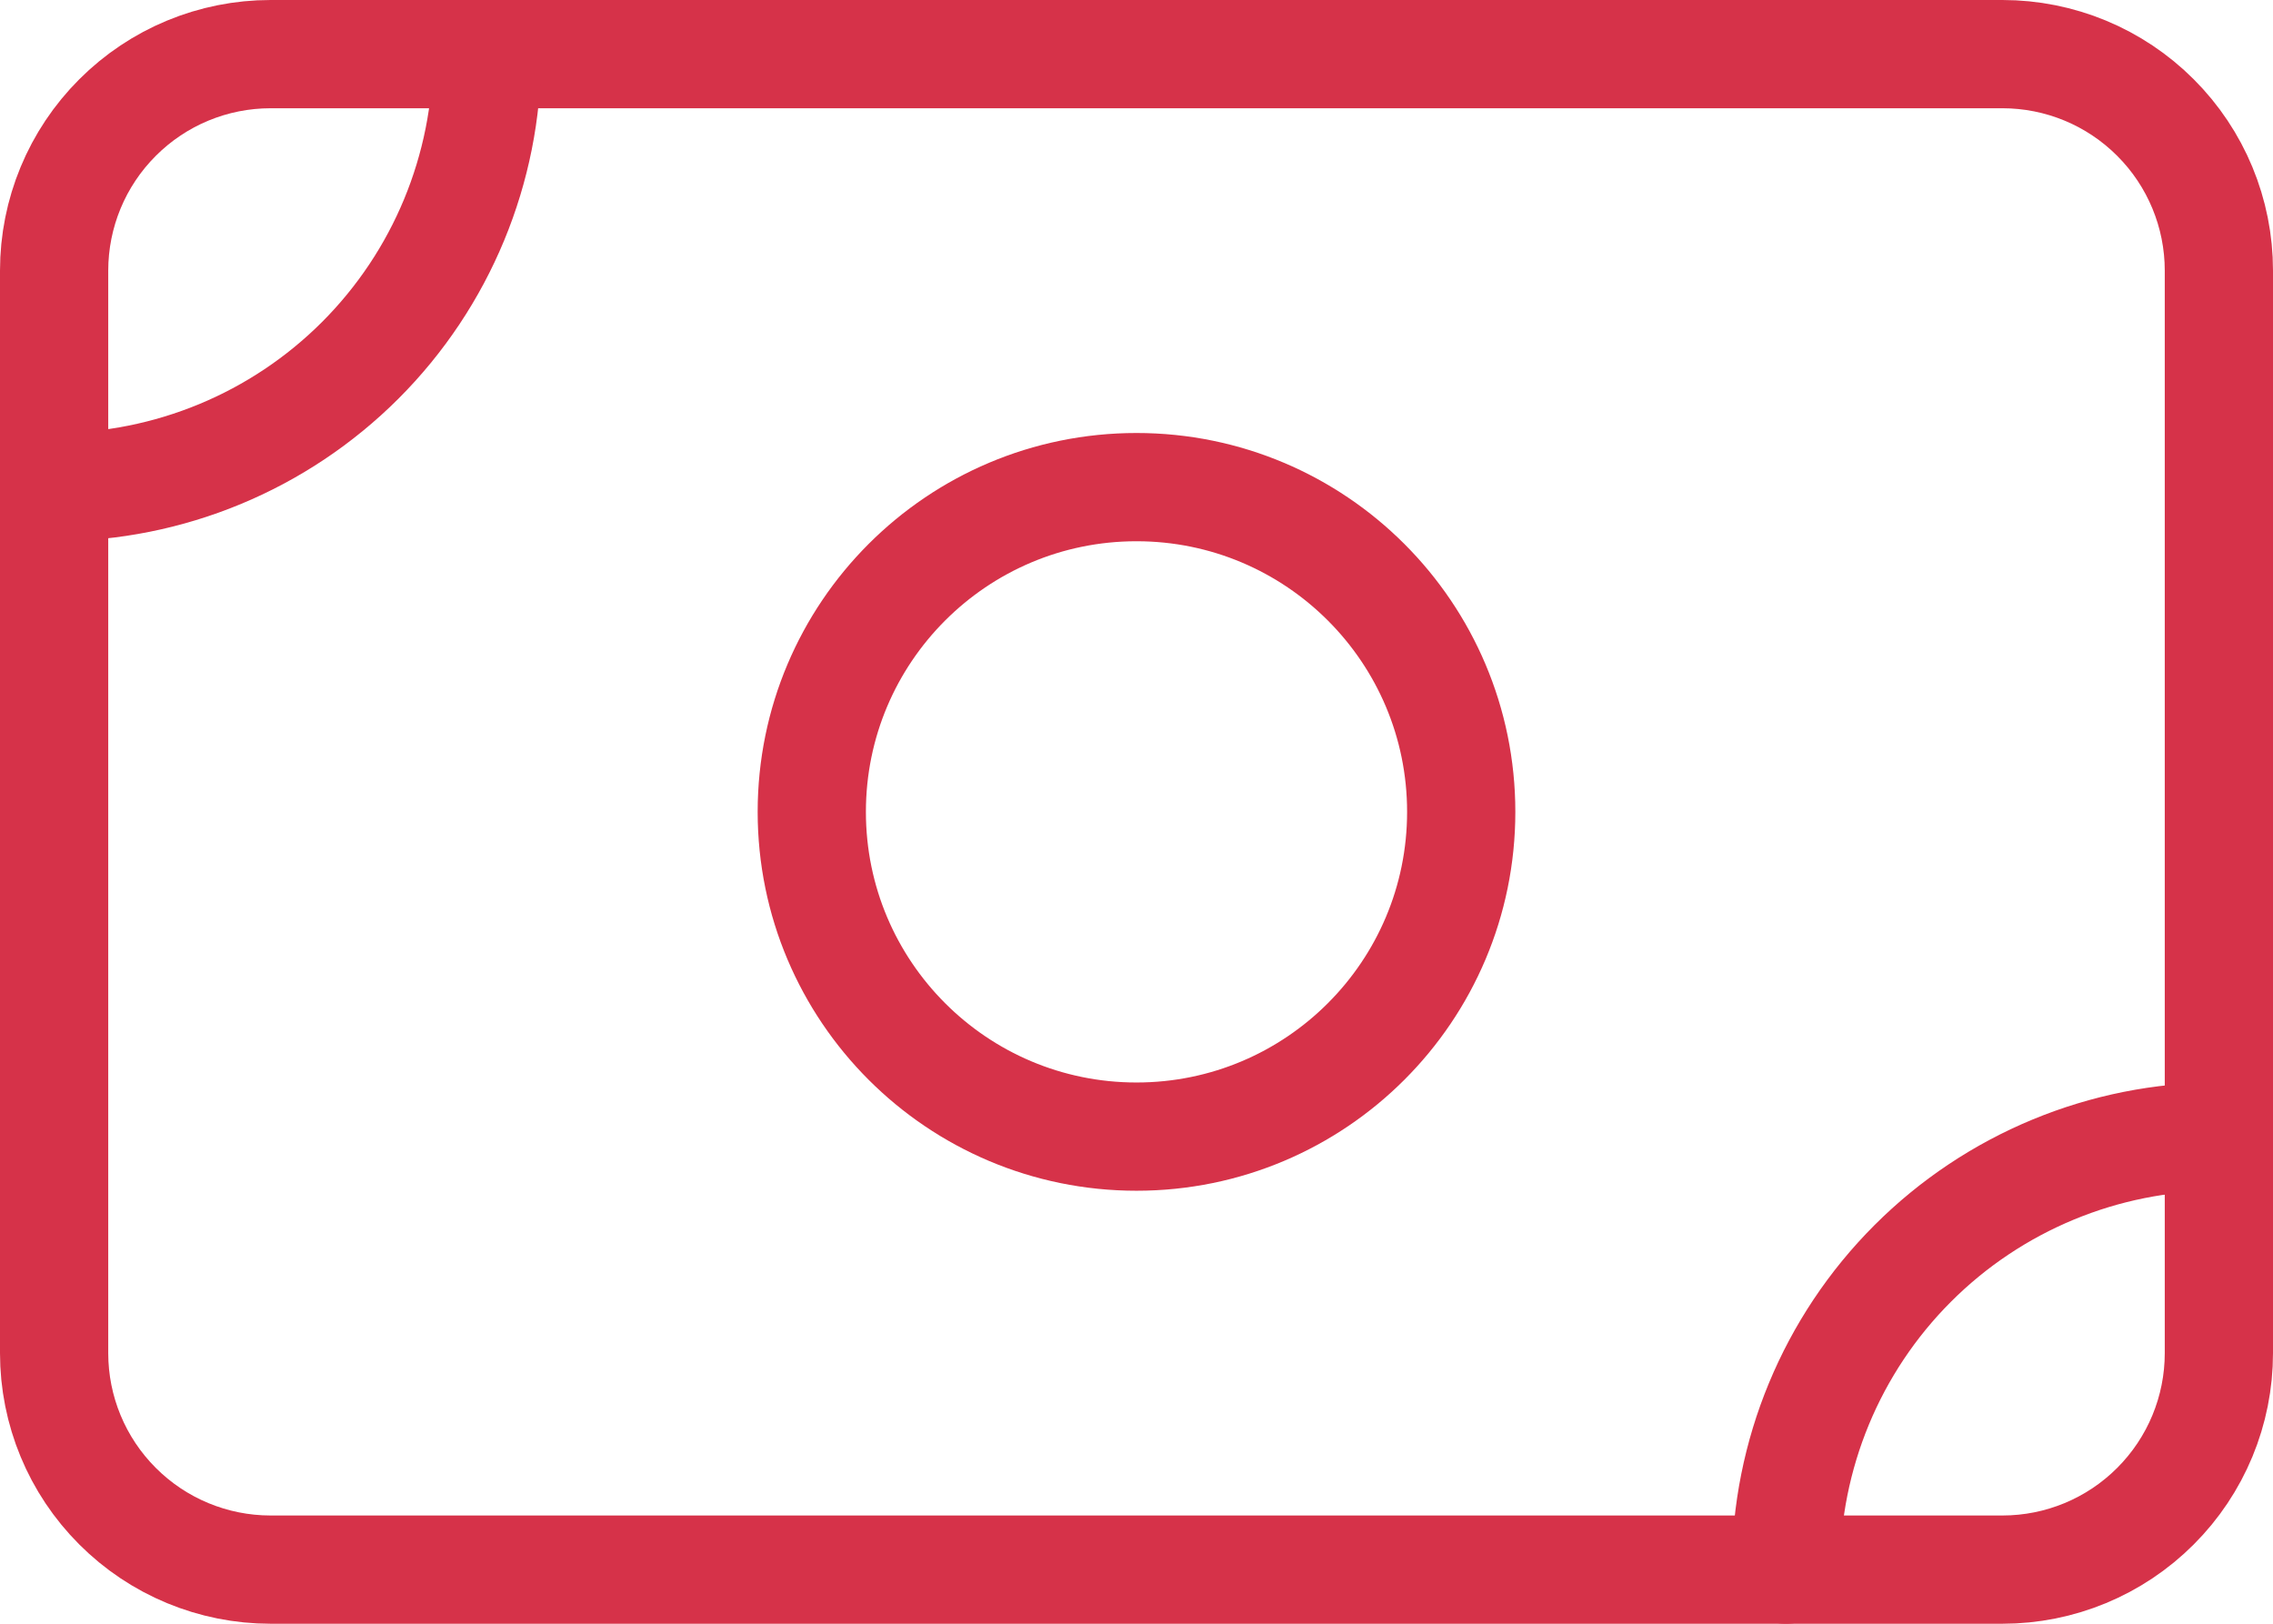 <svg width="42" height="30" viewBox="0 0 42 30" fill="none" xmlns="http://www.w3.org/2000/svg">
<path d="M1 5C1 3.939 1.421 2.922 2.172 2.172C2.922 1.421 3.939 1 5 1H37C38.061 1 39.078 1.421 39.828 2.172C40.579 2.922 41 3.939 41 5V25C41 26.061 40.579 27.078 39.828 27.828C39.078 28.579 38.061 29 37 29H5C3.939 29 2.922 28.579 2.172 27.828C1.421 27.078 1 26.061 1 25V5Z" stroke="#D63249" stroke-width="2" stroke-linecap="round" stroke-linejoin="round"/>
<path d="M21 21C24.314 21 27 18.314 27 15C27 11.686 24.314 9 21 9C17.686 9 15 11.686 15 15C15 18.314 17.686 21 21 21Z" stroke="#D63249" stroke-width="2" stroke-linecap="round" stroke-linejoin="round"/>
<path d="M1 9C3.122 9 5.157 8.157 6.657 6.657C8.157 5.157 9 3.122 9 1" stroke="#D63249" stroke-width="2" stroke-linecap="round" stroke-linejoin="round"/>
<path d="M33 29C33 26.878 33.843 24.843 35.343 23.343C36.843 21.843 38.878 21 41 21" stroke="#D63249" stroke-width="2" stroke-linecap="round" stroke-linejoin="round"/>
</svg>
